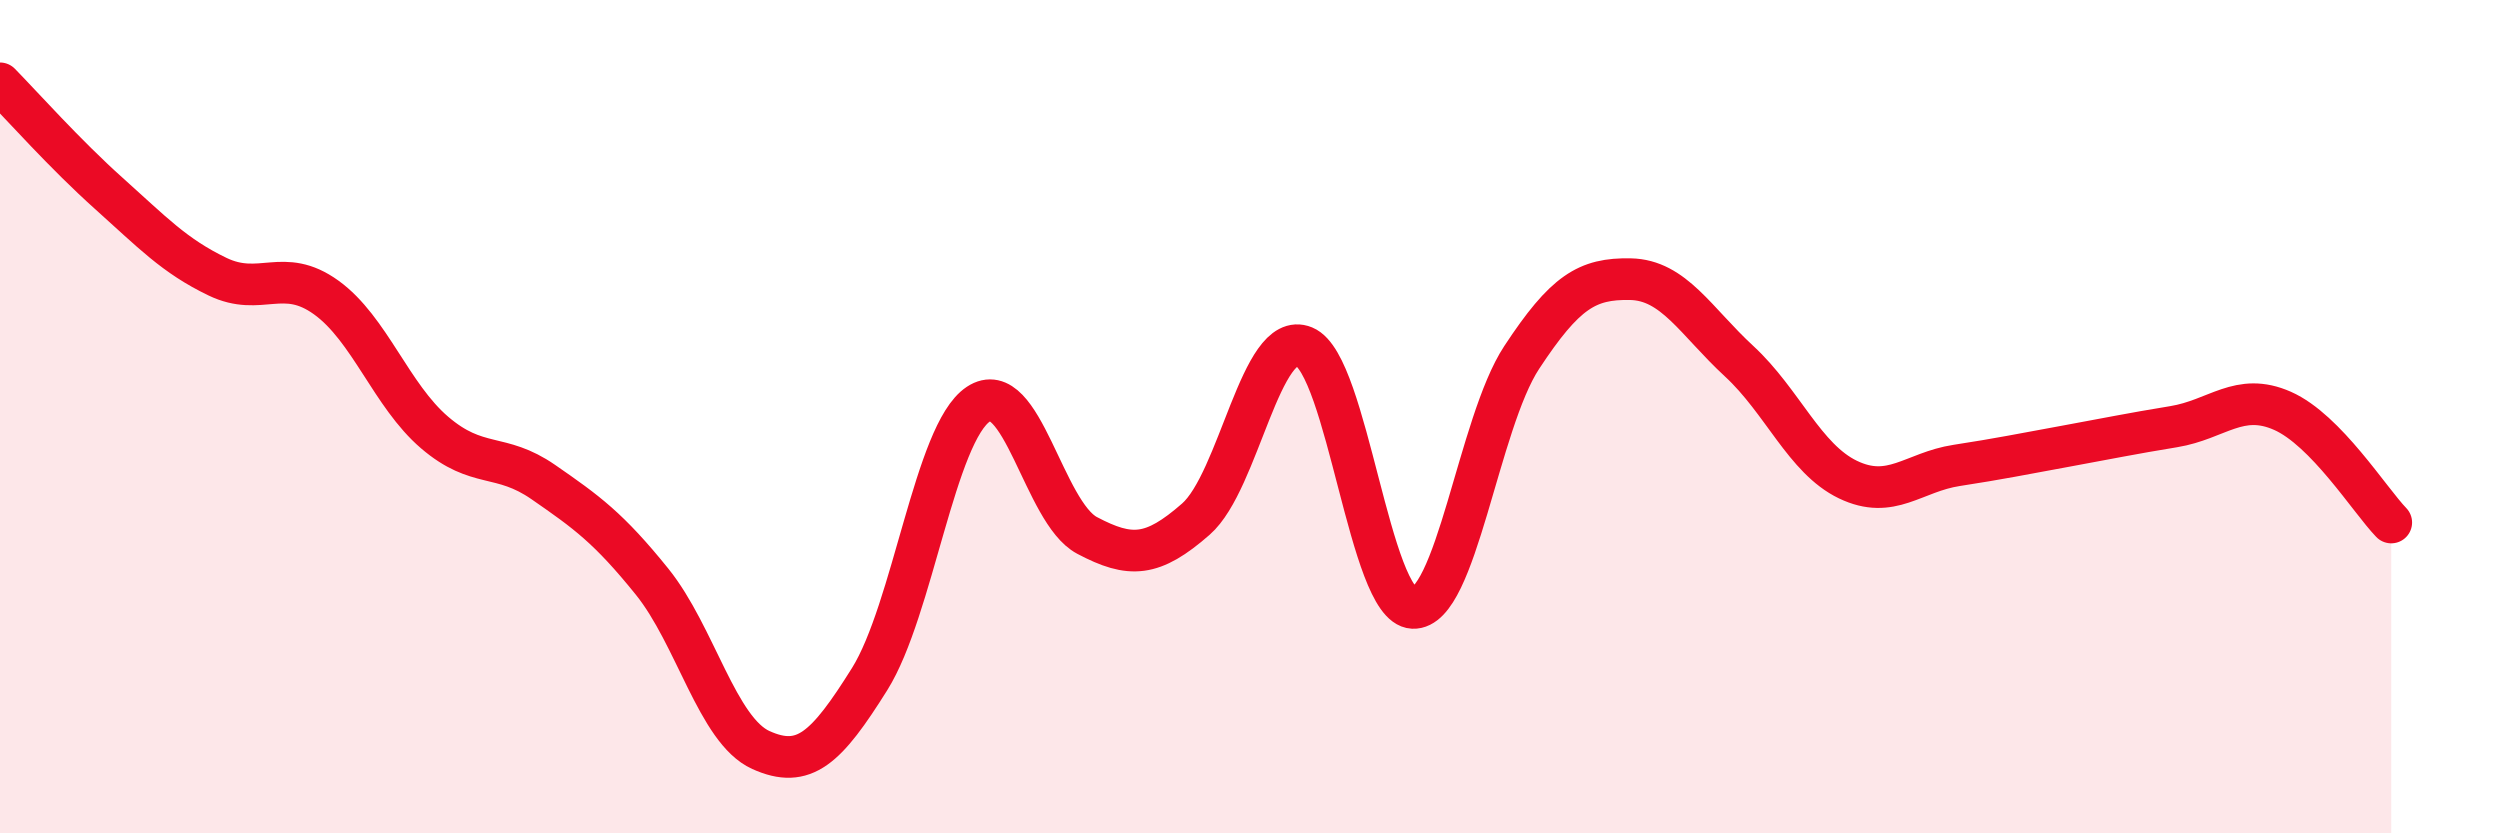 
    <svg width="60" height="20" viewBox="0 0 60 20" xmlns="http://www.w3.org/2000/svg">
      <path
        d="M 0,2 C 0.52,2.53 1.57,3.71 2.61,4.64 C 3.65,5.57 4.18,6.14 5.22,6.64 C 6.26,7.14 6.79,6.39 7.83,7.14 C 8.87,7.89 9.39,9.49 10.43,10.38 C 11.47,11.27 12,10.85 13.04,11.57 C 14.08,12.29 14.61,12.67 15.65,13.96 C 16.69,15.25 17.22,17.53 18.26,18 C 19.3,18.47 19.83,17.96 20.87,16.3 C 21.91,14.64 22.44,10.39 23.48,9.7 C 24.52,9.01 25.05,12.3 26.09,12.85 C 27.13,13.4 27.66,13.37 28.7,12.46 C 29.74,11.55 30.26,7.89 31.3,8.32 C 32.34,8.75 32.87,14.54 33.91,14.59 C 34.95,14.64 35.48,10.16 36.52,8.58 C 37.56,7 38.09,6.68 39.13,6.7 C 40.17,6.72 40.7,7.71 41.74,8.67 C 42.78,9.63 43.31,11.01 44.35,11.51 C 45.39,12.01 45.92,11.33 46.96,11.17 C 48,11.01 48.53,10.9 49.57,10.71 C 50.61,10.52 51.13,10.41 52.17,10.24 C 53.21,10.07 53.74,9.4 54.78,9.86 C 55.82,10.32 56.87,12 57.39,12.54L57.39 20L0 20Z"
        fill="#EB0A25"
        opacity="0.1"
        stroke-linecap="round"
        stroke-linejoin="round"
      />
      <path
        d="M 0,2 C 0.52,2.53 1.57,3.71 2.61,4.64 C 3.65,5.57 4.18,6.14 5.22,6.64 C 6.26,7.14 6.79,6.39 7.83,7.14 C 8.87,7.89 9.39,9.49 10.43,10.38 C 11.47,11.27 12,10.85 13.04,11.57 C 14.08,12.29 14.61,12.67 15.65,13.96 C 16.69,15.25 17.22,17.53 18.26,18 C 19.3,18.47 19.83,17.96 20.87,16.3 C 21.91,14.64 22.44,10.39 23.48,9.7 C 24.52,9.01 25.05,12.3 26.09,12.85 C 27.13,13.4 27.66,13.37 28.7,12.46 C 29.74,11.55 30.26,7.89 31.3,8.32 C 32.34,8.75 32.87,14.54 33.91,14.59 C 34.95,14.64 35.48,10.16 36.52,8.58 C 37.56,7 38.09,6.68 39.13,6.7 C 40.17,6.72 40.7,7.71 41.74,8.67 C 42.78,9.63 43.31,11.01 44.35,11.51 C 45.39,12.01 45.92,11.33 46.96,11.17 C 48,11.01 48.53,10.9 49.57,10.71 C 50.61,10.52 51.13,10.41 52.17,10.24 C 53.21,10.07 53.74,9.4 54.78,9.86 C 55.82,10.32 56.87,12 57.39,12.54"
        stroke="#EB0A25"
        stroke-width="1"
        fill="none"
        stroke-linecap="round"
        stroke-linejoin="round"
      />
    </svg>
  